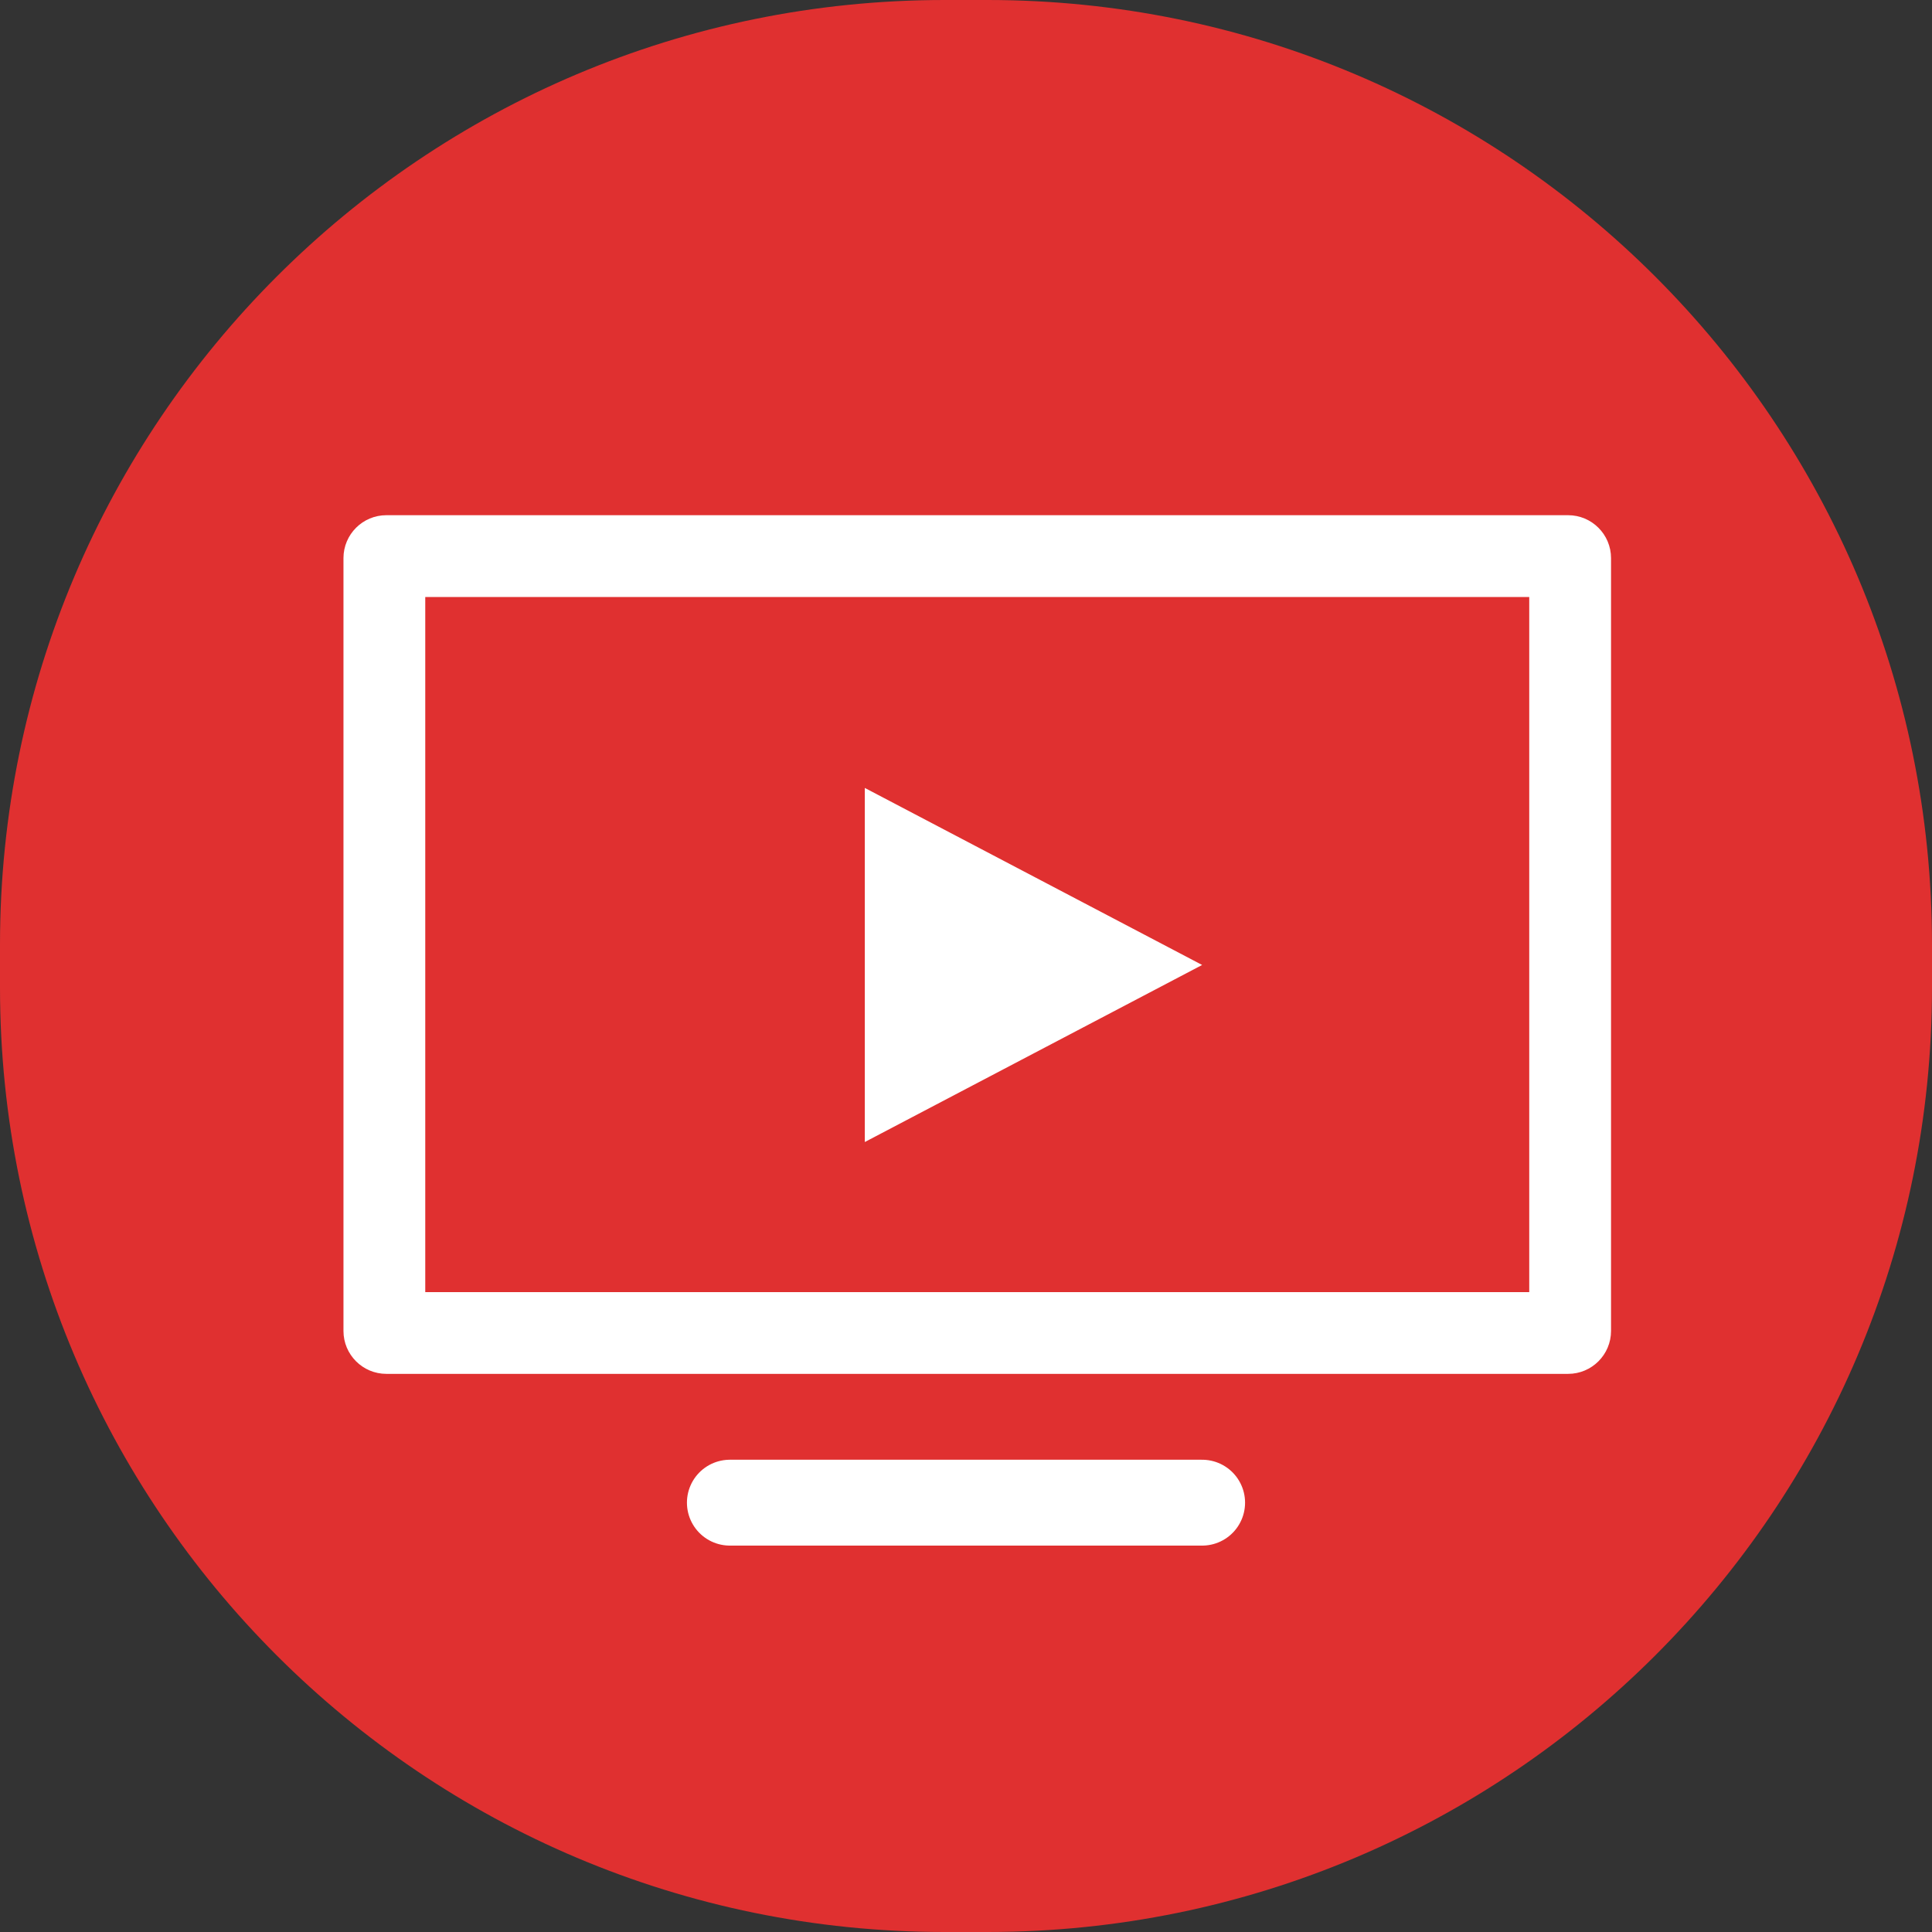 <svg width="90" height="90" viewBox="0 0 90 90" fill="none" xmlns="http://www.w3.org/2000/svg">
<rect x="0" y="0" width="90" height="90" fill="#333333" stroke="none"/>
<path d="M0 44C0 19.7 19.7 0 44 0H46C70.3 0 90 19.7 90 44V46C90 70.3 70.3 90 46 90H44C19.7 90 0 70.3 0 46V44Z" fill="#E03030"/>
<path fill-rule="evenodd" clip-rule="evenodd" d="M18 24C16.895 24 16 24.895 16 26V62C16 63.105 16.895 64 18 64H73.048C74.152 64 75.048 63.105 75.048 62V26C75.048 24.895 74.152 24 73.048 24H18ZM71.238 27.81H19.81V60.191H71.238V27.81Z" fill="white"/>
<path d="M56 44.952L40.286 53.2L40.286 36.705L56 44.952Z" fill="white"/>
<line x1="34" y1="70" x2="56" y2="70" stroke="white" stroke-width="4" stroke-linecap="round"/>
</svg>
